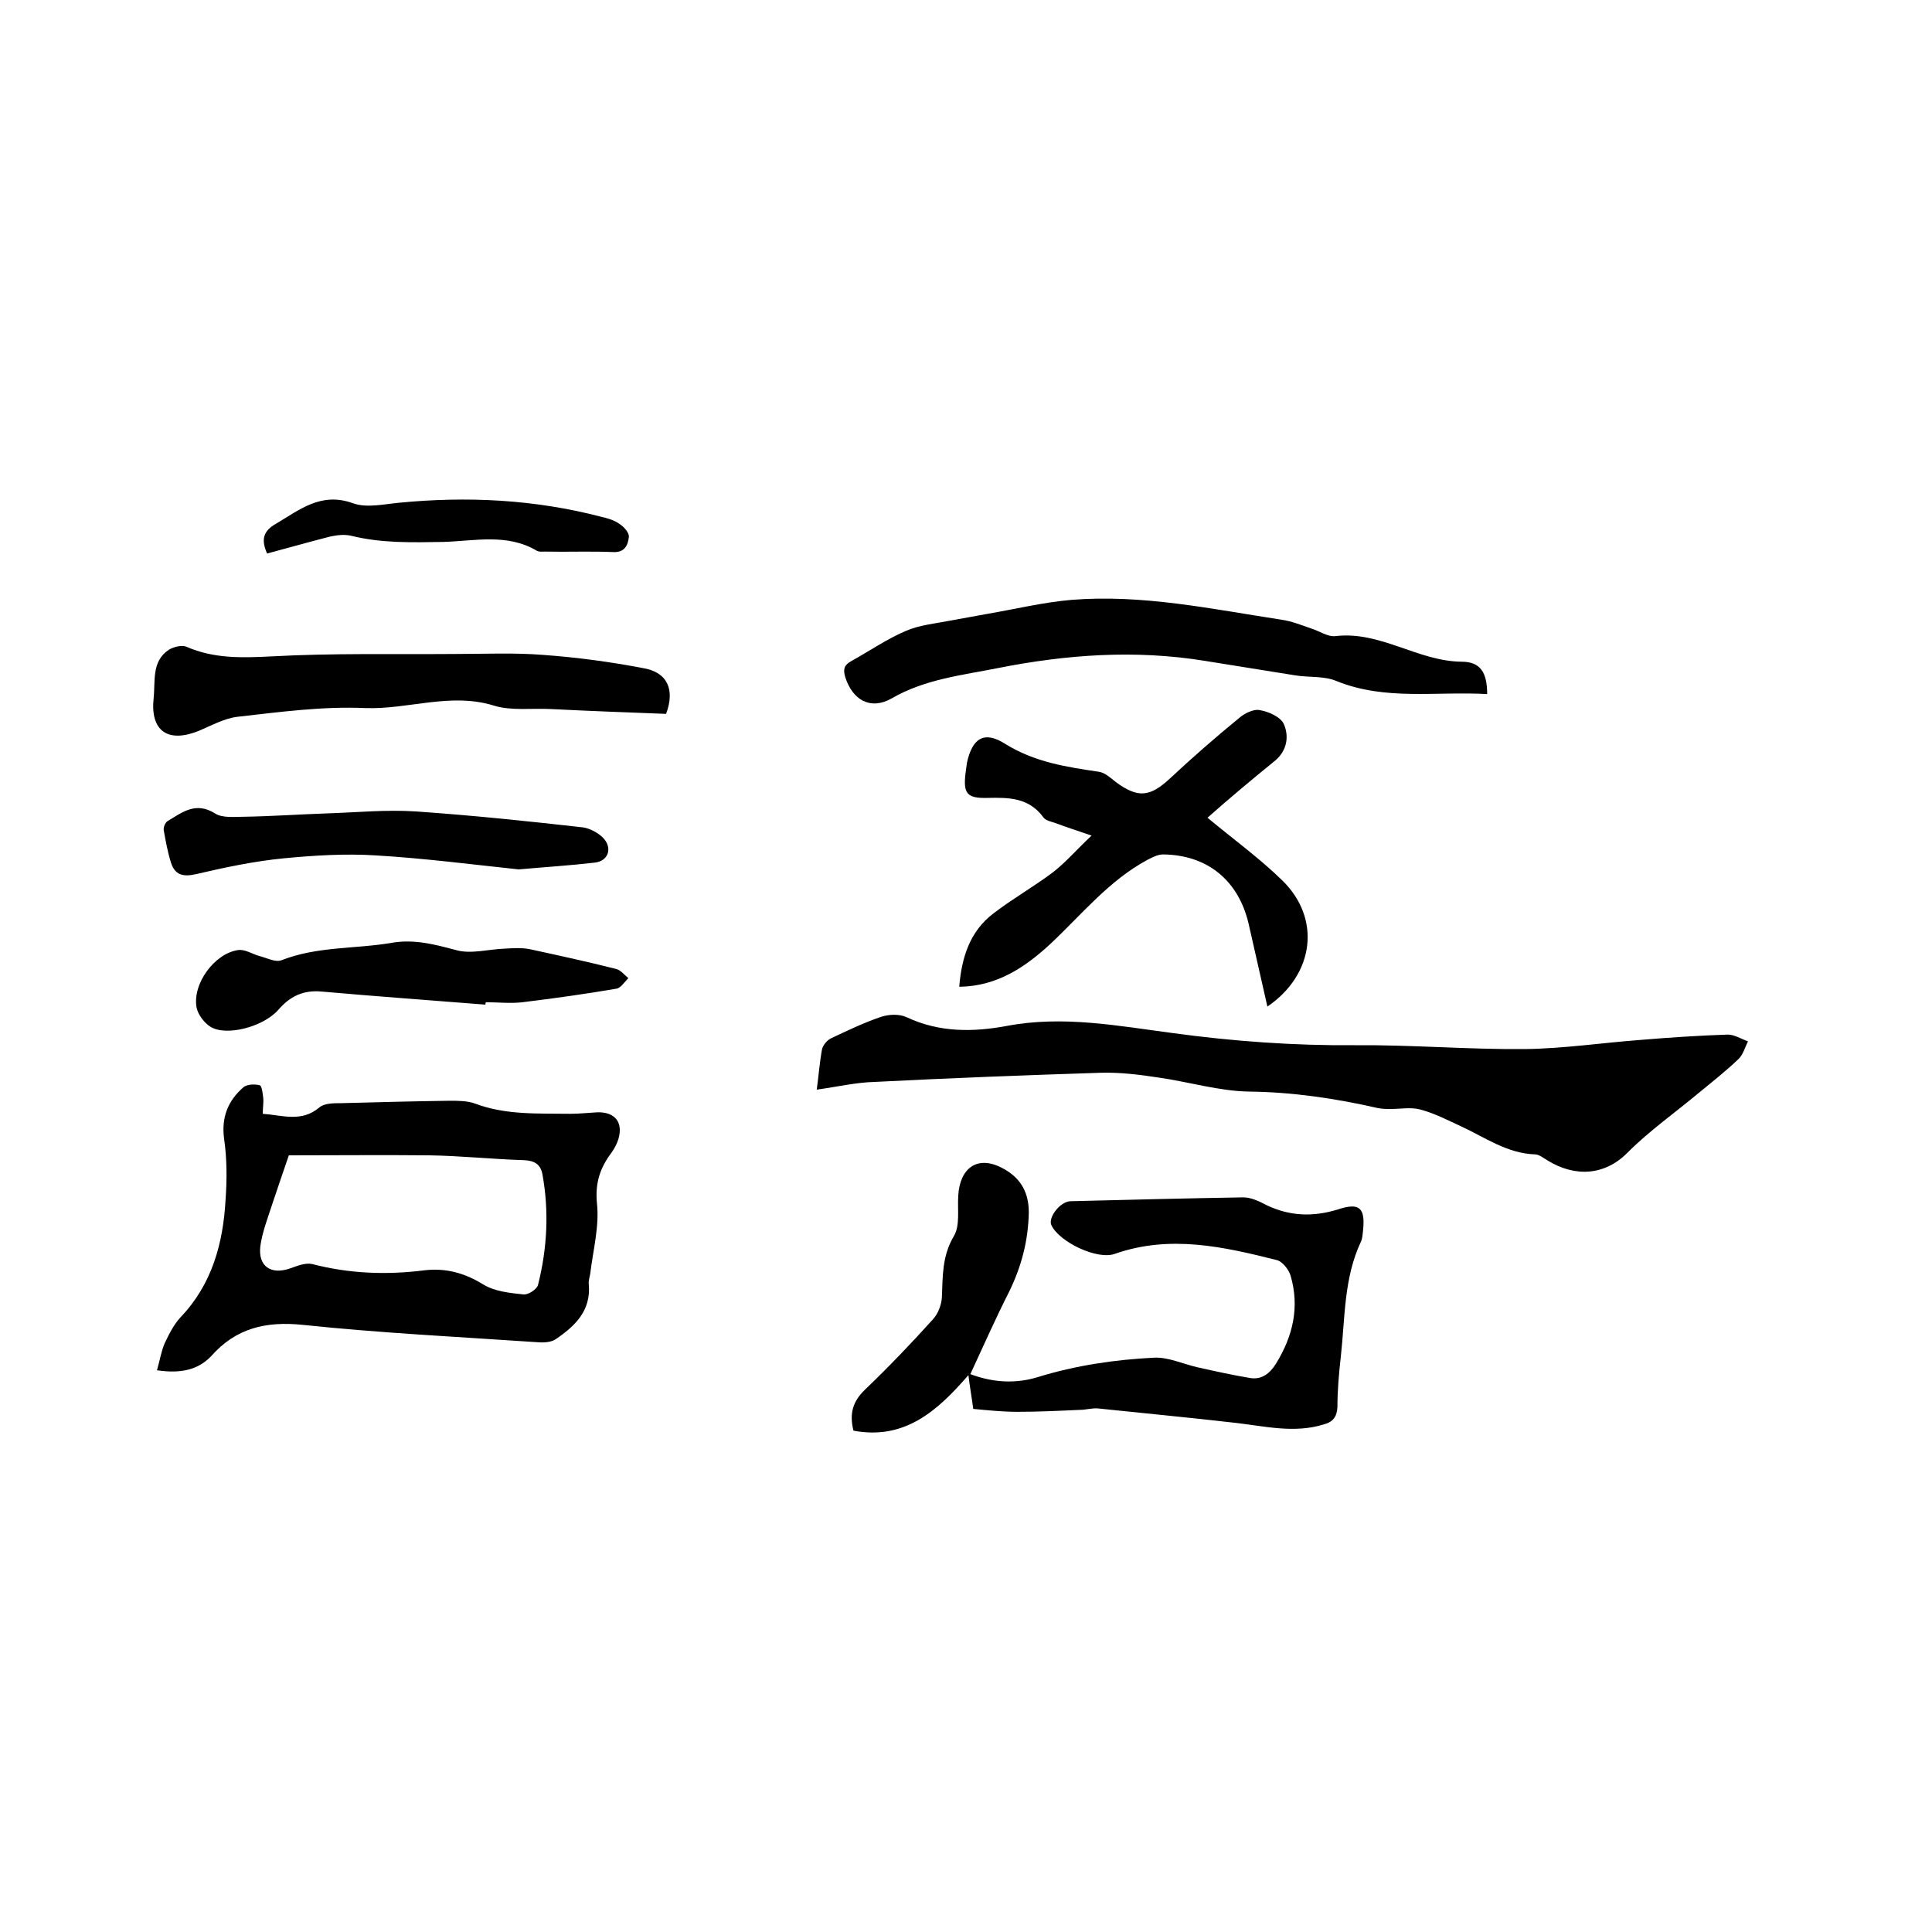 <svg enable-background="new 0 0 400 400" viewBox="0 0 400 400" xmlns="http://www.w3.org/2000/svg"><path d="m169.1 225.6c.4-3 .6-5.7 1.1-8.4.2-.8 1-1.8 1.8-2.2 3.4-1.6 6.9-3.3 10.5-4.5 1.6-.5 3.7-.6 5.2.1 6.8 3.2 13.8 3.1 20.8 1.8 11.6-2.2 23 0 34.4 1.5 12.5 1.7 25 2.6 37.6 2.5 11.7-.1 23.5.9 35.2.8 8-.1 16-1.3 24-1.9 6-.5 12-.9 18-1.1 1.4 0 2.8.9 4.2 1.4-.6 1.2-1 2.7-1.9 3.6-2.6 2.5-5.4 4.7-8.2 7-4.9 4.1-10.3 7.9-14.8 12.4-4.7 4.8-10.9 5.2-16.7 1.6-.8-.5-1.7-1.2-2.5-1.2-5.8-.2-10.3-3.5-15.3-5.8-2.8-1.3-5.5-2.7-8.5-3.5-1.9-.5-4-.1-6-.1-.9 0-1.9 0-2.8-.2-8.8-2-17.6-3.3-26.6-3.4-6.2-.1-12.4-2-18.7-2.9-3.9-.6-7.9-1.1-11.9-1-15.6.5-31.3 1.1-46.9 1.9-3.9.1-7.7 1-12 1.6z"/><path d="m201.5 291.7c-.3-2.3-.7-4.5-1-7-6.4 7.4-13.2 13.5-23.8 11.5-.9-3.6-.1-6.1 2.4-8.5 4.9-4.7 9.6-9.6 14.1-14.6 1-1.1 1.7-2.9 1.8-4.4.2-4.4 0-8.6 2.5-12.8 1.3-2.2.7-5.5.9-8.4.3-5.5 3.9-8.7 9.6-5.4 3.5 2 5 5 5 8.9-.1 5.8-1.5 11.2-4.1 16.5-2.8 5.5-5.3 11.2-8 17 4.8 1.8 9.5 2 14 .6 7.8-2.4 15.9-3.6 23.9-4 3-.2 6.1 1.3 9.2 2 3.6.8 7.2 1.6 10.8 2.2 2.4.4 4.1-.9 5.4-3 3.5-5.7 4.9-11.7 3-18.2-.4-1.3-1.7-2.9-2.8-3.2-11.1-2.8-22.2-5.3-33.6-1.3-3.6 1.3-11.4-2.4-13.1-5.9-.8-1.5 1.7-4.9 3.9-5 11.9-.3 23.9-.6 35.8-.8 1.6 0 3.3.8 4.8 1.6 4.8 2.3 9.6 2.5 14.8.9 4.5-1.5 5.7-.3 5.2 4.4-.1.7-.1 1.5-.4 2.2-3.6 7.6-3.3 15.8-4.2 23.9-.4 3.5-.7 7-.7 10.4-.1 2-.9 3.1-2.8 3.6-6.1 1.9-12.1.4-18.2-.3-9.5-1.1-19.1-2-28.6-3-1.2-.1-2.5.3-3.8.3-4.3.2-8.6.4-12.8.4-3.1 0-6-.3-9.2-.6z"/><path d="m32.5 283.7c.6-2.1.9-4 1.6-5.6.9-1.9 1.9-3.9 3.3-5.4 6.5-6.8 8.8-15.3 9.3-24.3.3-4.2.3-8.5-.3-12.6-.6-4.5.8-7.9 4-10.7.7-.6 2.3-.7 3.4-.4.4.1.6 1.7.7 2.6.1 1-.1 2.1-.1 3.3 4.1.3 8 1.8 11.7-1.3 1-.9 3-.9 4.5-.9 7.5-.2 15-.4 22.5-.5 1.8 0 3.7 0 5.3.6 6.4 2.4 13.1 2 19.7 2.1 1.8 0 3.6-.2 5.4-.3 4-.2 5.8 2.3 4.3 6.2-.4 1-1 1.9-1.6 2.7-2.1 3-3 6-2.6 10 .5 4.7-.8 9.6-1.4 14.5-.1.7-.4 1.5-.3 2.2.5 5.5-2.9 8.7-6.9 11.4-.9.6-2.4.7-3.6.6-16.2-1.1-32.5-1.9-48.7-3.6-7.7-.8-13.9.7-19 6.5-2.8 2.9-6.4 3.6-11.2 2.9zm27.3-44.5c-1.1 3.2-2.3 6.7-3.5 10.3-.9 2.8-2 5.6-2.4 8.5-.5 4.2 2.2 6 6.2 4.6 1.4-.5 3.1-1.2 4.5-.9 7.7 2 15.4 2.3 23.3 1.3 4.3-.5 8.2.5 12.1 2.9 2.4 1.5 5.6 1.8 8.4 2.1 1 .1 2.8-1.1 3-2 1.9-7.6 2.3-15.2.9-22.9-.4-2.1-1.7-2.8-3.8-2.9-6.5-.2-13.1-.9-19.6-1-9.6-.1-19.2 0-29.1 0z"/><path d="m250 169.3c5.4 4.5 10.8 8.4 15.5 13 8.1 7.9 6.6 19.5-3.1 26.1-1.3-5.8-2.6-11.5-3.9-17.2-2.1-8.9-8.5-14.2-17.7-14.3-1.1 0-2.2.6-3.2 1.1-8 4.3-13.6 11.3-20.1 17.4-5.3 4.9-11.1 8.8-18.9 8.9.5-6.1 2.2-11.5 7.1-15.2 3.9-3 8.3-5.5 12.3-8.5 2.7-2.1 4.9-4.7 8-7.6-3.2-1.1-5.4-1.8-7.5-2.6-.9-.3-2-.5-2.5-1.2-3-4.1-7.2-4.1-11.6-4-4.2.1-5-.9-4.5-5.1.1-.7.2-1.5.3-2.2 1.1-5 3.5-6.7 7.9-3.9 6.1 3.8 12.7 4.8 19.5 5.8 1.2.2 2.4 1.3 3.4 2.1 4.6 3.4 7.1 3.1 11.2-.7 4.6-4.3 9.4-8.5 14.3-12.5 1.1-1 3-1.9 4.2-1.7 1.9.3 4.4 1.4 5.1 2.9 1.1 2.5.7 5.4-1.7 7.5-4.8 3.9-9.6 7.9-14.1 11.9z"/><path d="m307.9 143.7c-10.6-.6-21.1 1.4-31.2-2.7-2.6-1.1-5.8-.7-8.7-1.2-6.3-1-12.5-2-18.7-3-14.3-2.3-28.4-1.3-42.6 1.5-7.5 1.5-15.2 2.3-22.1 6.3-4.4 2.5-8.1.3-9.6-4.4-.5-1.7-.2-2.5 1.2-3.3 3.8-2.1 7.4-4.6 11.4-6.3 2.8-1.2 6-1.5 9.1-2.1 2.6-.5 5.1-.9 7.7-1.4 5.8-1 11.6-2.4 17.4-2.9 14.7-1.2 29.1 1.9 43.5 4.1 2.1.3 4.1 1.1 6.1 1.8 1.7.5 3.5 1.8 5.1 1.6 9.3-1.1 17 5.2 26.1 5.3 3.9 0 5.3 2.2 5.3 6.7z"/><path d="m137.9 147.8c-7.9-.3-15.9-.6-23.9-1-3.9-.2-8.1.4-11.7-.7-9-2.8-17.7.8-26.6.5-8.8-.4-17.7.8-26.5 1.8-2.7.3-5.4 1.8-8 2.9-6.4 2.6-10.1.1-9.4-6.7.4-3.5-.5-7.7 3.2-10.1 1-.6 2.7-1 3.6-.6 5.7 2.5 11.5 2.3 17.6 2 12.6-.7 25.3-.4 38-.5 6.1 0 12.3-.3 18.4.2 6.8.5 13.6 1.4 20.4 2.7 5.2.8 6.8 4.5 4.9 9.5z"/><path d="m100.5 208c-11.3-.9-22.5-1.7-33.8-2.7-3.9-.4-6.7 1-9.1 3.8-3.1 3.5-10.7 5.5-14 3.5-1.3-.8-2.6-2.5-2.9-4-.9-4.9 3.7-11.2 8.6-11.9 1.4-.2 2.9.8 4.3 1.2 1.6.4 3.4 1.4 4.7.9 7.4-2.9 15.2-2.3 22.8-3.6 4.6-.8 8.8.3 13.3 1.5 3.1.9 6.8-.2 10.2-.3 1.7-.1 3.4-.2 5 .1 6 1.3 12 2.6 17.9 4.1 1 .2 1.8 1.3 2.6 1.9-.8.8-1.6 2.1-2.5 2.2-6.4 1.1-12.9 2-19.4 2.8-2.5.3-5.1 0-7.6 0-.1.2-.1.4-.1.5z"/><path d="m107.4 180c-9.5-1-19.5-2.3-29.6-2.9-6.3-.4-12.7 0-19 .6-6.2.6-12.3 1.9-18.3 3.3-2.7.6-4.3.1-5.1-2.4-.7-2.2-1.1-4.5-1.5-6.7-.1-.6.3-1.6.8-1.9 3-1.8 5.8-4.1 9.8-1.6 1.5 1 4 .7 6 .7 5.8-.1 11.5-.5 17.3-.7 6.1-.2 12.2-.8 18.3-.4 11.6.8 23.1 2 34.6 3.3 1.4.2 3.1 1.1 4.1 2.1 2.1 2.1 1.2 4.9-1.7 5.2-5.2.6-10.1.9-15.7 1.4z"/><path d="m55.3 114.6c-1.3-2.9-.8-4.7 1.9-6.2 4.9-2.9 9.3-6.6 15.9-4.2 2.8 1 6.3.2 9.4-.1 14.2-1.4 28.2-.7 42 2.9 1.3.3 2.7.7 3.8 1.5.9.6 2 1.8 1.9 2.7-.2 1.6-.8 3.2-3.2 3.1-4.8-.2-9.5 0-14.3-.1-.5 0-1.1.1-1.6-.2-6.1-3.6-12.8-2-19.3-1.8-6.5.1-12.8.3-19.2-1.3-1.4-.3-2.9-.1-4.3.2-4.3 1.1-8.5 2.3-13 3.5z"/></svg>